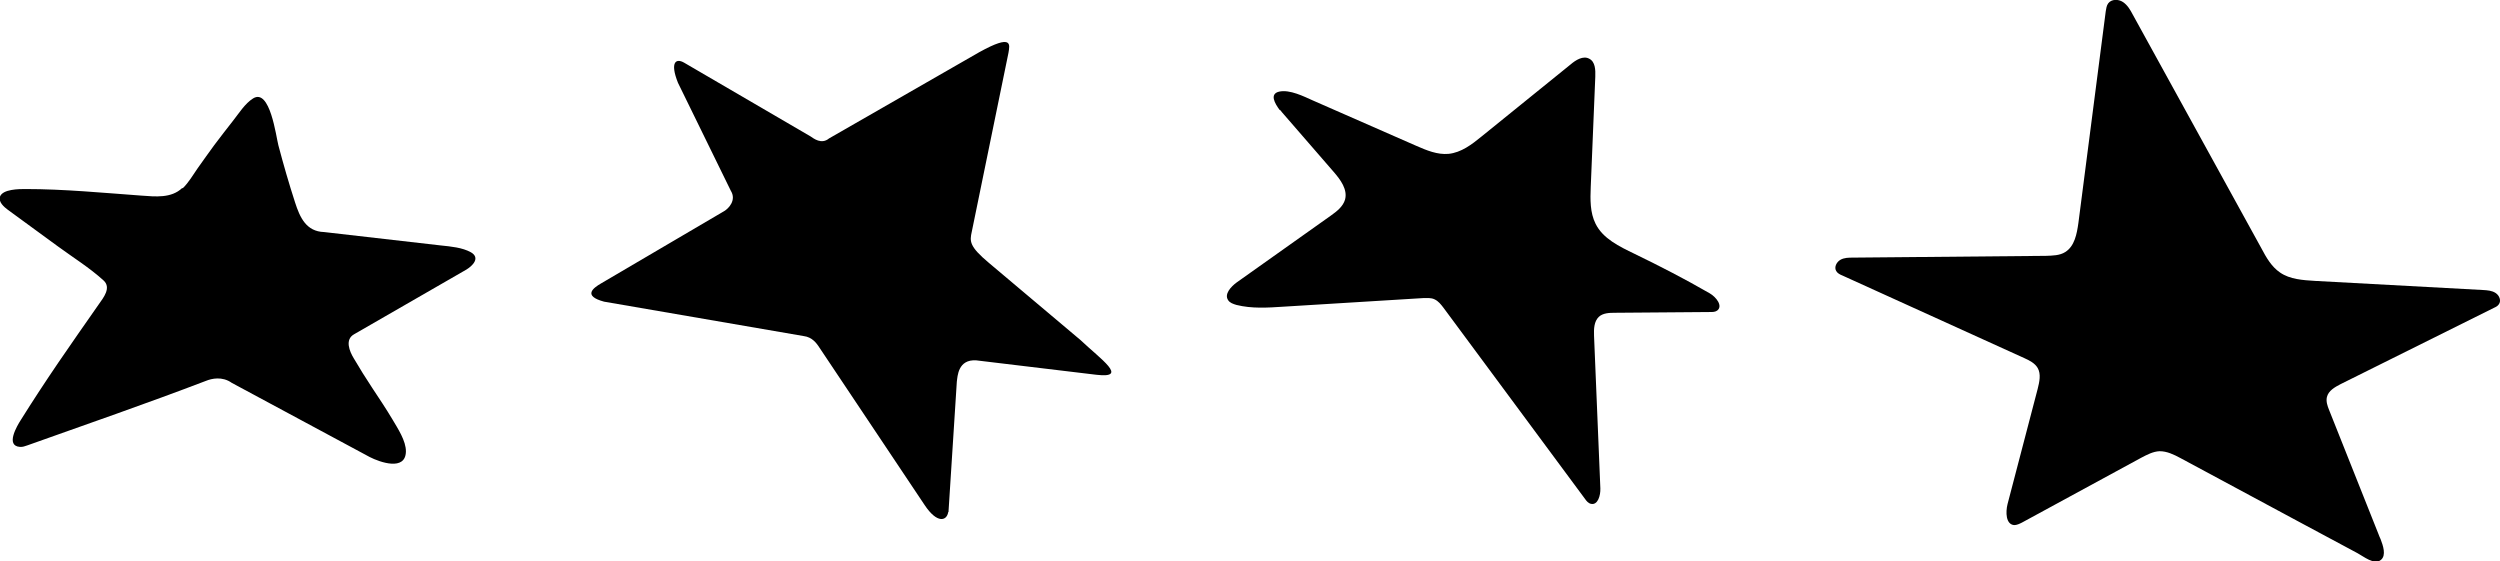 <?xml version="1.0" encoding="UTF-8"?><svg id="a" xmlns="http://www.w3.org/2000/svg" viewBox="0 0 98.79 22.18"><path d="M37.48,20.24l.33-5.16c.03-.2,.04-.89,.77-.84l4.75,.57c1.29,.15,.16-.62-.63-1.37l-3.62-3.05c-.79-.66-.76-.86-.68-1.23l1.45-7.07c.05-.32,.19-.77-1.15-.03l-5.94,3.41c-.3,.25-.61,0-.73-.08l-4.99-2.91c-.32-.19-.58-.04-.25,.79l2.09,4.27c.23,.37-.09,.7-.26,.8l-4.87,2.86c-.31,.18-.73,.49,.12,.72l7.89,1.36c.34,.04,.51,.3,.57,.38l4.21,6.3c.5,.75,.88,.62,.93,.27Z"/><path d="M50.58,4.34c.06,.07,.11,.14,.16,.19l1.96,2.26c.27,.31,.56,.7,.45,1.1-.08,.27-.32,.46-.56,.63l-3.72,2.64c-.23,.17-.5,.46-.34,.7,.07,.11,.2,.15,.33,.19,.6,.15,1.23,.11,1.84,.07l5.53-.34c.16,0,.32-.02,.46,.05,.15,.07,.25,.2,.35,.33l5.59,7.55c.06,.09,.14,.18,.24,.2,.27,.06,.38-.33,.37-.61l-.25-6.04c-.01-.26,0-.56,.19-.74,.16-.15,.41-.16,.63-.16l3.77-.03c.1,0,.2,0,.28-.06,.23-.18-.04-.53-.3-.68-.97-.56-1.96-1.07-2.97-1.56-.6-.29-1.25-.6-1.54-1.19-.22-.44-.21-.96-.19-1.45l.18-4.36c.01-.27,0-.59-.24-.71-.24-.13-.53,.05-.74,.23l-3.51,2.84c-.39,.32-.81,.64-1.31,.69-.44,.04-.87-.14-1.28-.32l-4.08-1.79c-.36-.16-.91-.44-1.33-.35-.39,.09-.18,.46,.02,.73Z"/><path d="M94.06,21.28c-.03-.06-.05-.12-.07-.17l-1.95-4.9c-.07-.17-.13-.35-.09-.52,.06-.25,.31-.39,.54-.51l6.07-3.02c.07-.03,.14-.07,.18-.13,.11-.14,.03-.35-.12-.45s-.33-.11-.5-.12l-6.64-.36c-.48-.03-.99-.06-1.38-.33-.34-.23-.55-.6-.74-.96L84.28,.58c-.1-.19-.21-.38-.39-.5s-.45-.12-.58,.05c-.07,.09-.08,.21-.1,.32l-1.08,8.36c-.06,.43-.15,.92-.52,1.15-.22,.14-.5,.14-.76,.15l-7.62,.07c-.17,0-.36,0-.51,.09s-.25,.29-.16,.44c.05,.09,.15,.14,.25,.18l7.18,3.26c.2,.09,.42,.2,.53,.39,.14,.24,.07,.55,0,.83l-1.19,4.55c-.08,.32-.07,.8,.26,.83,.11,0,.21-.05,.31-.1l4.71-2.56c.23-.12,.47-.25,.73-.26,.29,0,.56,.13,.82,.27l4.65,2.5,2.35,1.26c.23,.12,.67,.49,.93,.26,.21-.18,.08-.56-.02-.82Z"/><path d="M7.22,7.44c.24-.23,.4-.52,.59-.79,.22-.31,.44-.62,.66-.92,.24-.32,.49-.64,.74-.96,.23-.29,.47-.68,.79-.88,.67-.42,.91,1.51,1,1.85,.2,.76,.42,1.52,.66,2.26,.19,.59,.44,1.15,1.15,1.17l4.62,.53c.38,.04,.84,.08,1.18,.27,.38,.22,.07,.54-.21,.7-1.47,.85-2.94,1.69-4.41,2.54-.37,.21-.18,.67-.01,.95,.23,.39,.47,.78,.73,1.17,.27,.41,.54,.81,.79,1.23,.21,.36,.55,.86,.54,1.29-.02,.77-1.02,.42-1.43,.21l-5.45-2.93c-.38-.27-.8-.17-1.02-.08-2.33,.89-4.7,1.71-7.06,2.55-.09,.03-.19,.07-.29,.06-.59-.04-.11-.84,.03-1.06,.23-.37,.47-.74,.71-1.11,.51-.78,1.03-1.54,1.56-2.3,.27-.39,.54-.77,.81-1.16,.19-.27,.51-.66,.19-.95-.55-.5-1.21-.91-1.81-1.35l-1.97-1.44c-.15-.11-.38-.31-.31-.52,.11-.3,.76-.3,1-.3,1.53,0,3.07,.15,4.59,.26,.55,.04,1.18,.11,1.61-.3Z"/></svg>